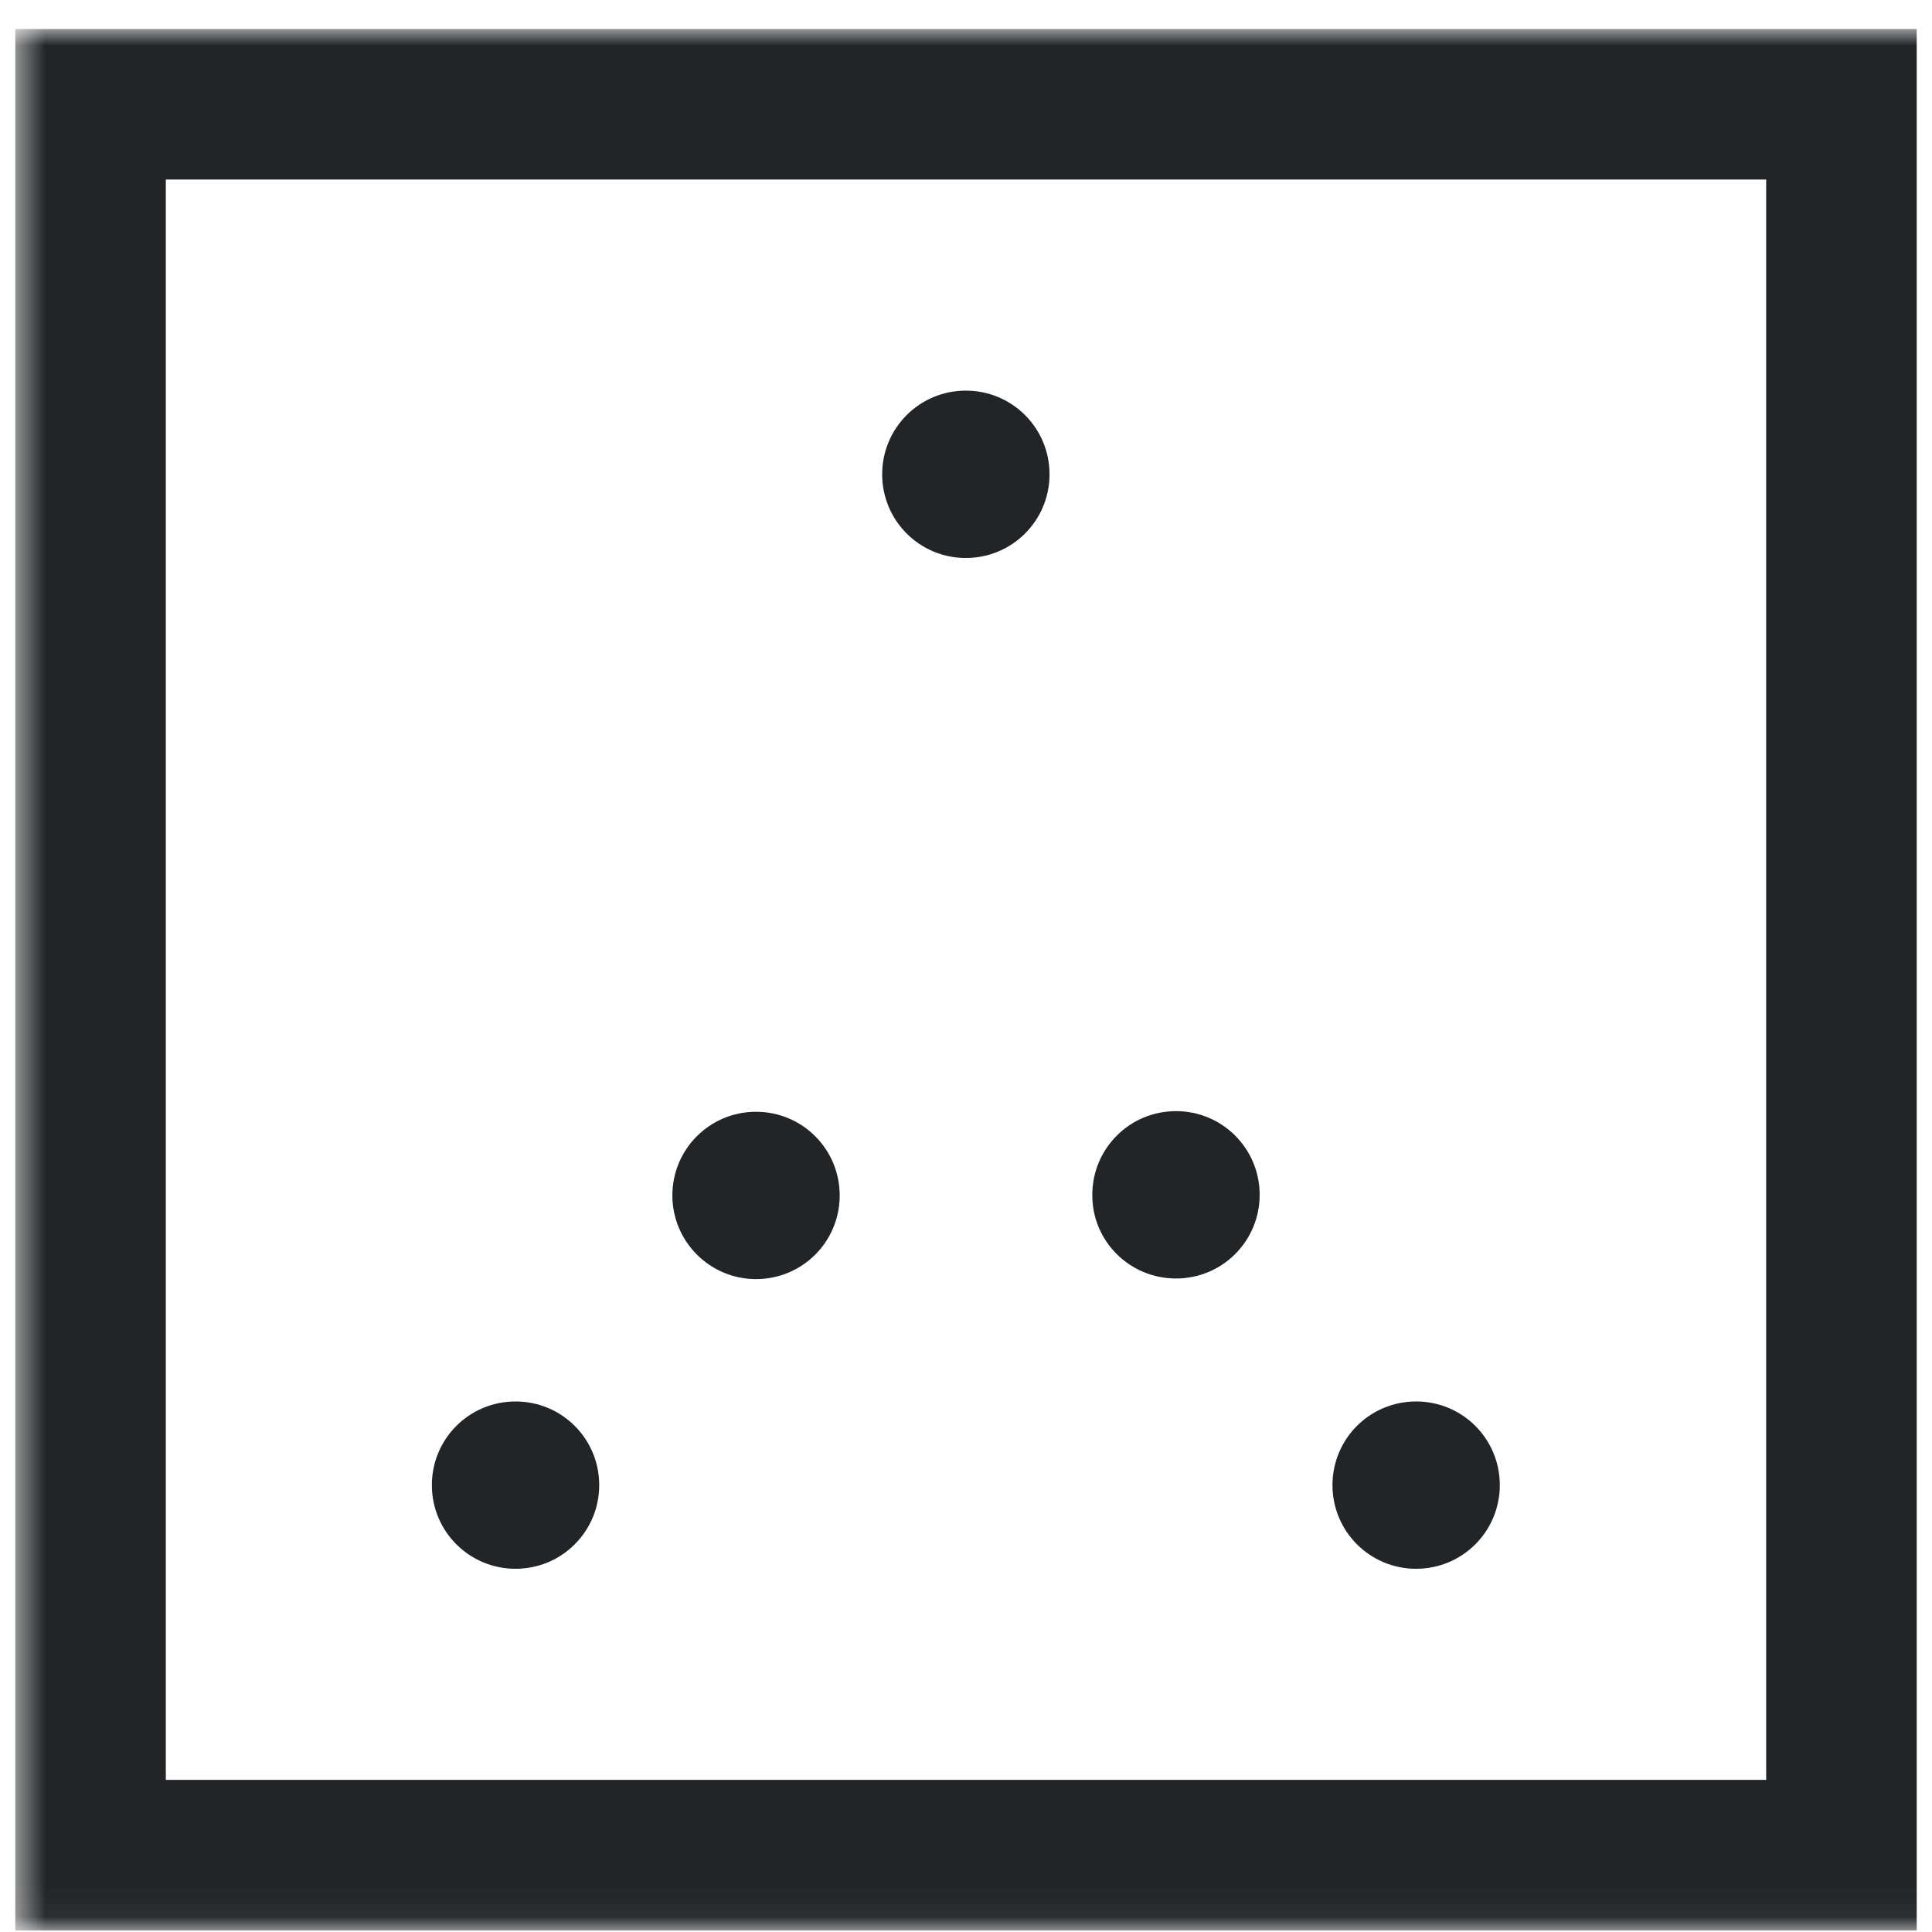 <svg width="64" height="64" viewBox="0 0 64 64" fill="none" xmlns="http://www.w3.org/2000/svg">
<g clip-path="url(#clip0_40000347_14438)">
<g clip-path="url(#clip1_40000347_14438)">
<mask id="mask0_40000347_14438" style="mask-type:luminance" maskUnits="userSpaceOnUse" x="0" y="0" width="179" height="64">
<path d="M178.424 0.955H0.5V63.955H178.424V0.955Z" fill="white"/>
</mask>
<g mask="url(#mask0_40000347_14438)">
<path d="M5.493 58.961H58.507V5.948H5.493V58.961ZM63.5 63.955H0.5V0.955H63.5V63.955Z" fill="#212528"/>
<path d="M31.995 18.484C33.529 18.484 34.767 17.246 34.767 15.712C34.767 14.178 33.529 12.94 31.995 12.94C30.461 12.94 29.223 14.178 29.223 15.712C29.223 17.246 30.461 18.484 31.995 18.484Z" fill="#212528"/>
<path d="M46.911 51.968C48.446 51.968 49.683 50.73 49.683 49.196C49.683 47.662 48.446 46.425 46.911 46.425C45.377 46.425 44.14 47.662 44.14 49.196C44.14 50.73 45.377 51.968 46.911 51.968Z" fill="#212528"/>
<path d="M17.078 51.968C18.612 51.968 19.85 50.73 19.85 49.196C19.85 47.662 18.612 46.425 17.078 46.425C15.544 46.425 14.306 47.662 14.306 49.196C14.306 50.73 15.544 51.968 17.078 51.968Z" fill="#212528"/>
<path d="M38.956 42.352C40.49 42.352 41.728 41.114 41.728 39.58C41.728 38.046 40.49 36.808 38.956 36.808C37.422 36.808 36.184 38.046 36.184 39.58C36.174 41.114 37.422 42.352 38.956 42.352Z" fill="#212528"/>
<path d="M25.044 42.372C26.578 42.372 27.816 41.135 27.816 39.6C27.816 38.066 26.578 36.829 25.044 36.829C23.51 36.829 22.273 38.066 22.273 39.6C22.273 41.124 23.51 42.372 25.044 42.372Z" fill="#212528"/>
</g>
</g>
</g>
<defs>
<clipPath id="clip0_40000347_14438">
<rect width="63" height="63" fill="white" transform="translate(0.5 0.955)"/>
</clipPath>
<clipPath id="clip1_40000347_14438">
<rect width="63" height="63" fill="white" transform="translate(0.5 0.955)"/>
</clipPath>
</defs>
</svg>
